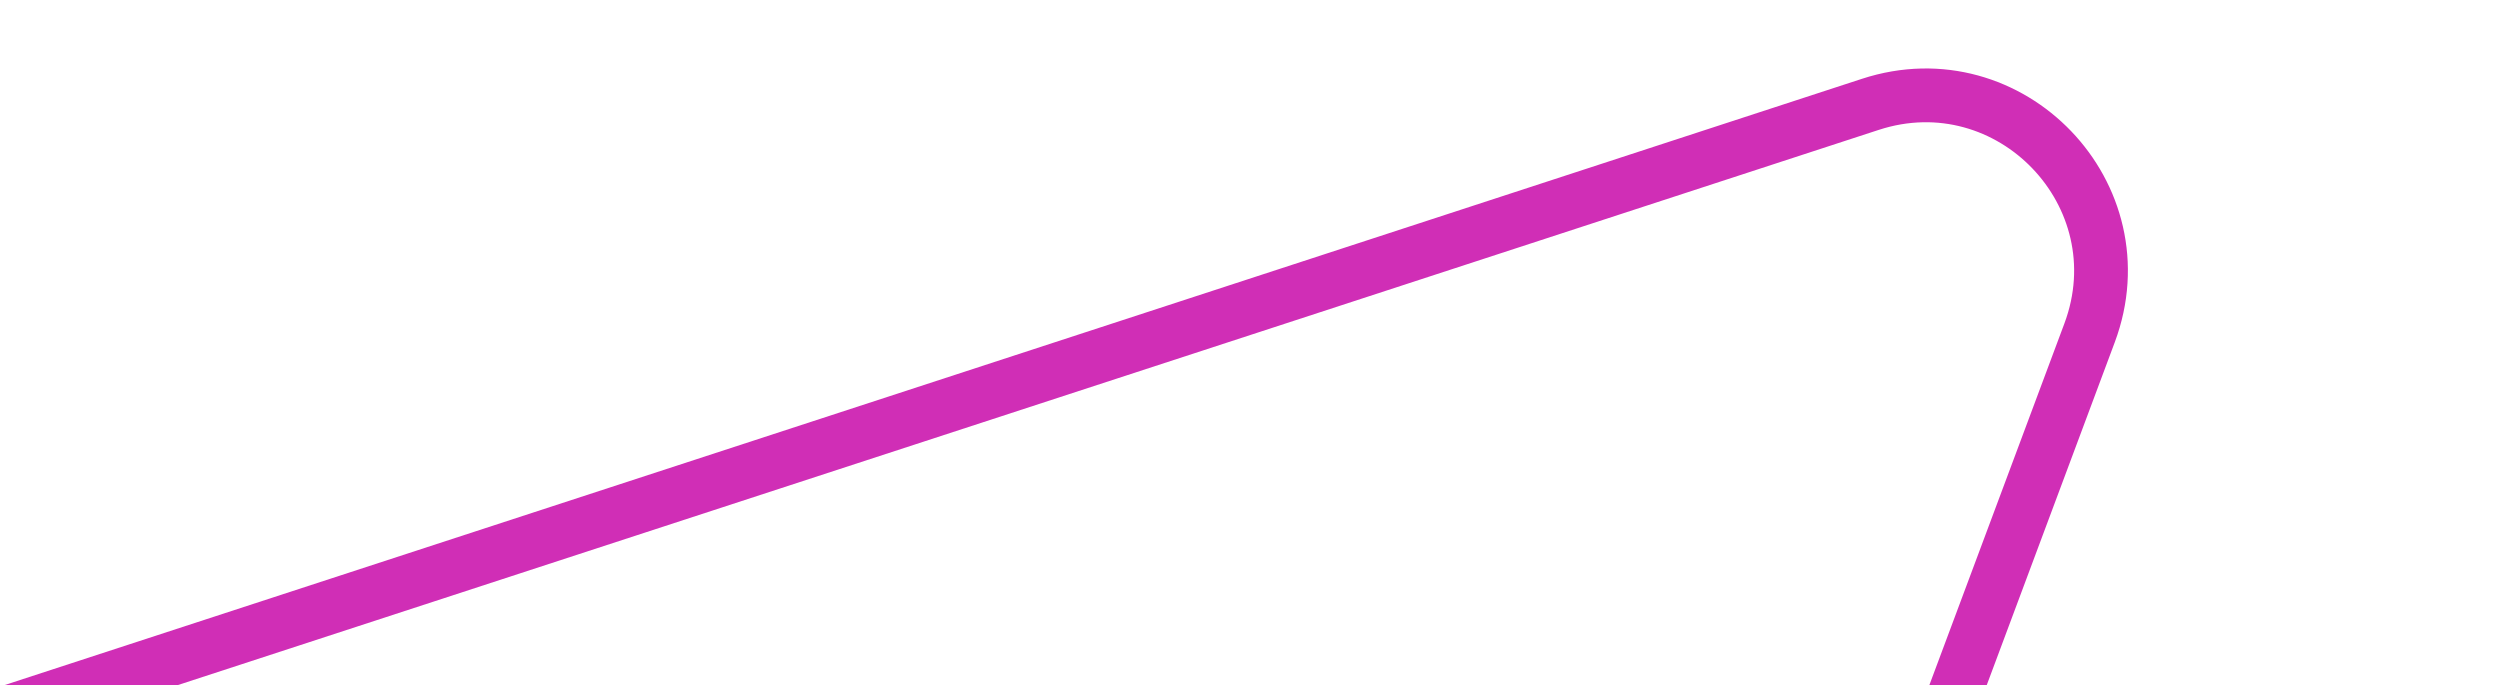<svg xmlns="http://www.w3.org/2000/svg" width="186" height="51" fill="none"><g clip-path="url(#a)"><path stroke="#D02EB6" stroke-width="4" d="M-24.281 77.936c-4.323-7.203-.83-16.555 7.156-19.162l156.278-51.01c10.414-3.4 20.142 6.744 16.31 17.007L83.774 216.742c-3.832 10.262-17.828 11.547-23.465 2.154l-84.59-140.96Z"/></g><defs><clipPath id="a"><path fill="#fff" d="M0 0h186v51H0z"/></clipPath></defs></svg>